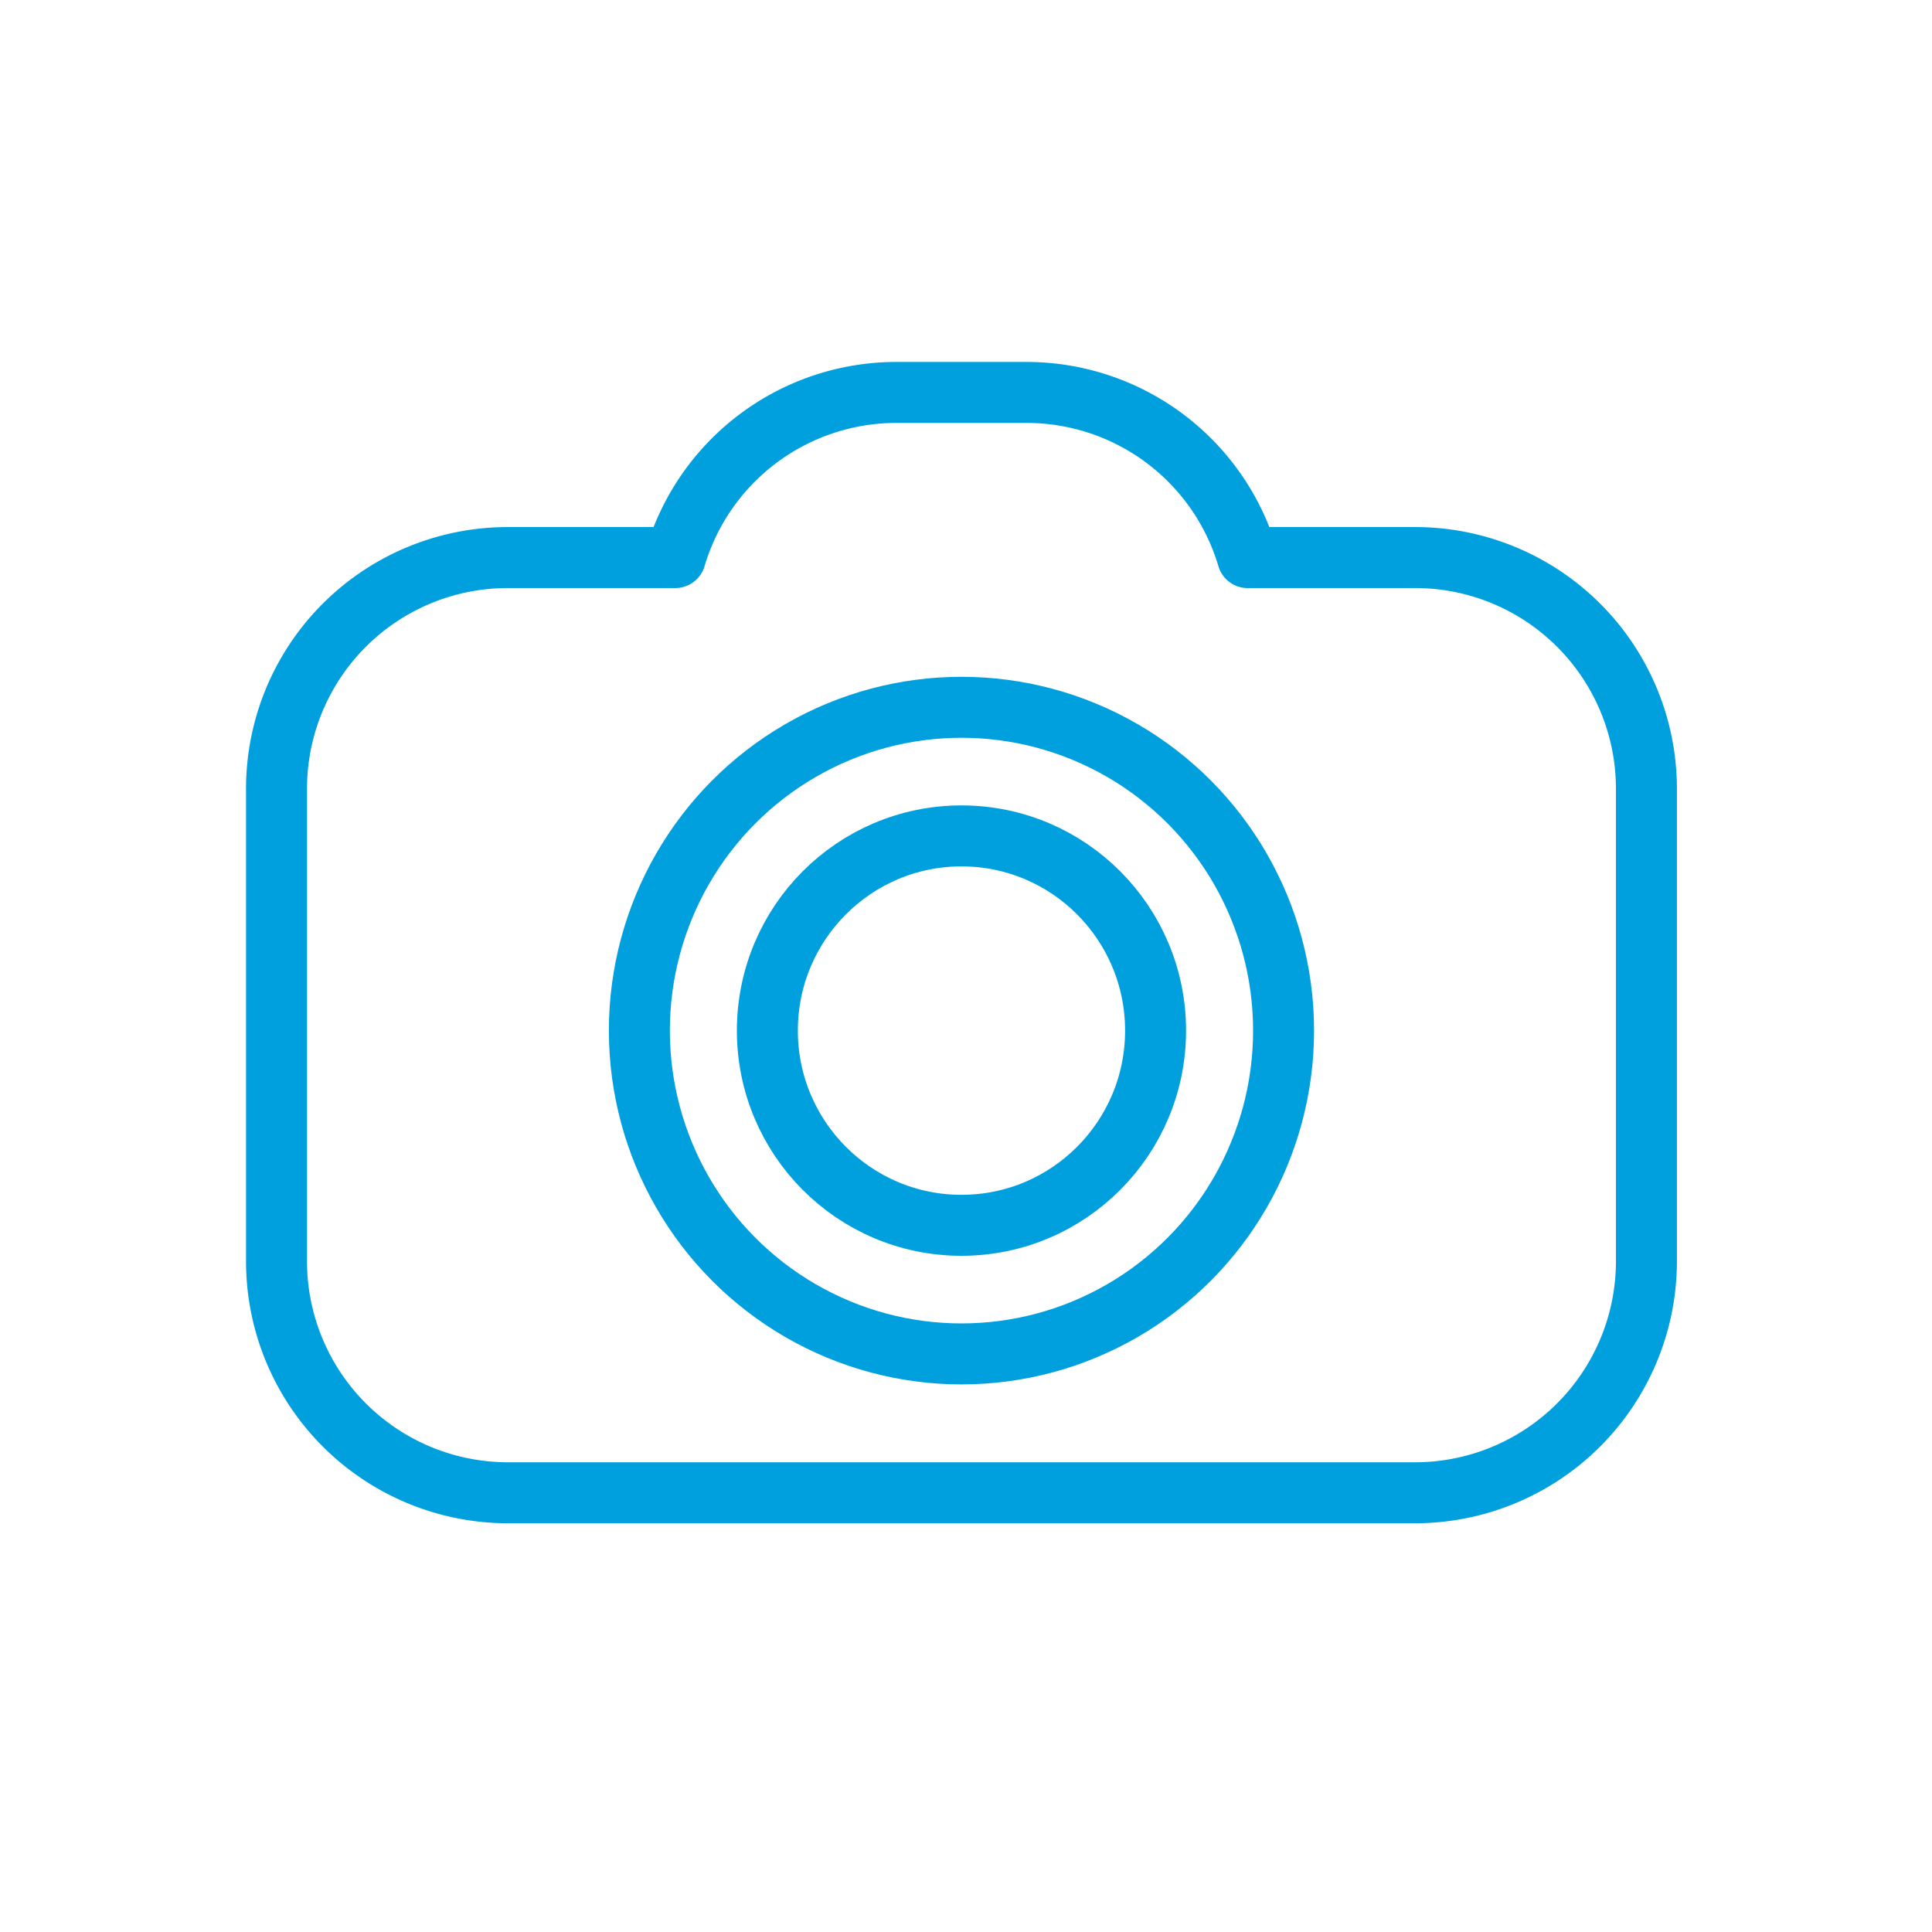 <?xml version="1.0" encoding="UTF-8"?> <svg xmlns="http://www.w3.org/2000/svg" viewBox="0 0 64 64"><defs><style>.cls-1{fill:none;stroke:#00a0df;stroke-linecap:round;stroke-linejoin:round;stroke-width:2.02px;}</style></defs><g id="icons_blue" data-name="icons blue"><path class="cls-1" d="M41.41,49.45h5.51a7.67,7.67,0,0,0,7.62-7.66V26.12a7.66,7.66,0,0,0-7.62-7.65H41.33A7.64,7.64,0,0,0,34,13H29.67a7.64,7.64,0,0,0-7.3,5.47H16.78a7.66,7.66,0,0,0-7.62,7.65V41.79a7.67,7.67,0,0,0,7.62,7.66H41.41Z"></path><ellipse class="cls-1" cx="31.85" cy="34.14" rx="10.67" ry="10.71"></ellipse><ellipse class="cls-1" cx="31.85" cy="34.14" rx="6.43" ry="6.45"></ellipse></g></svg> 